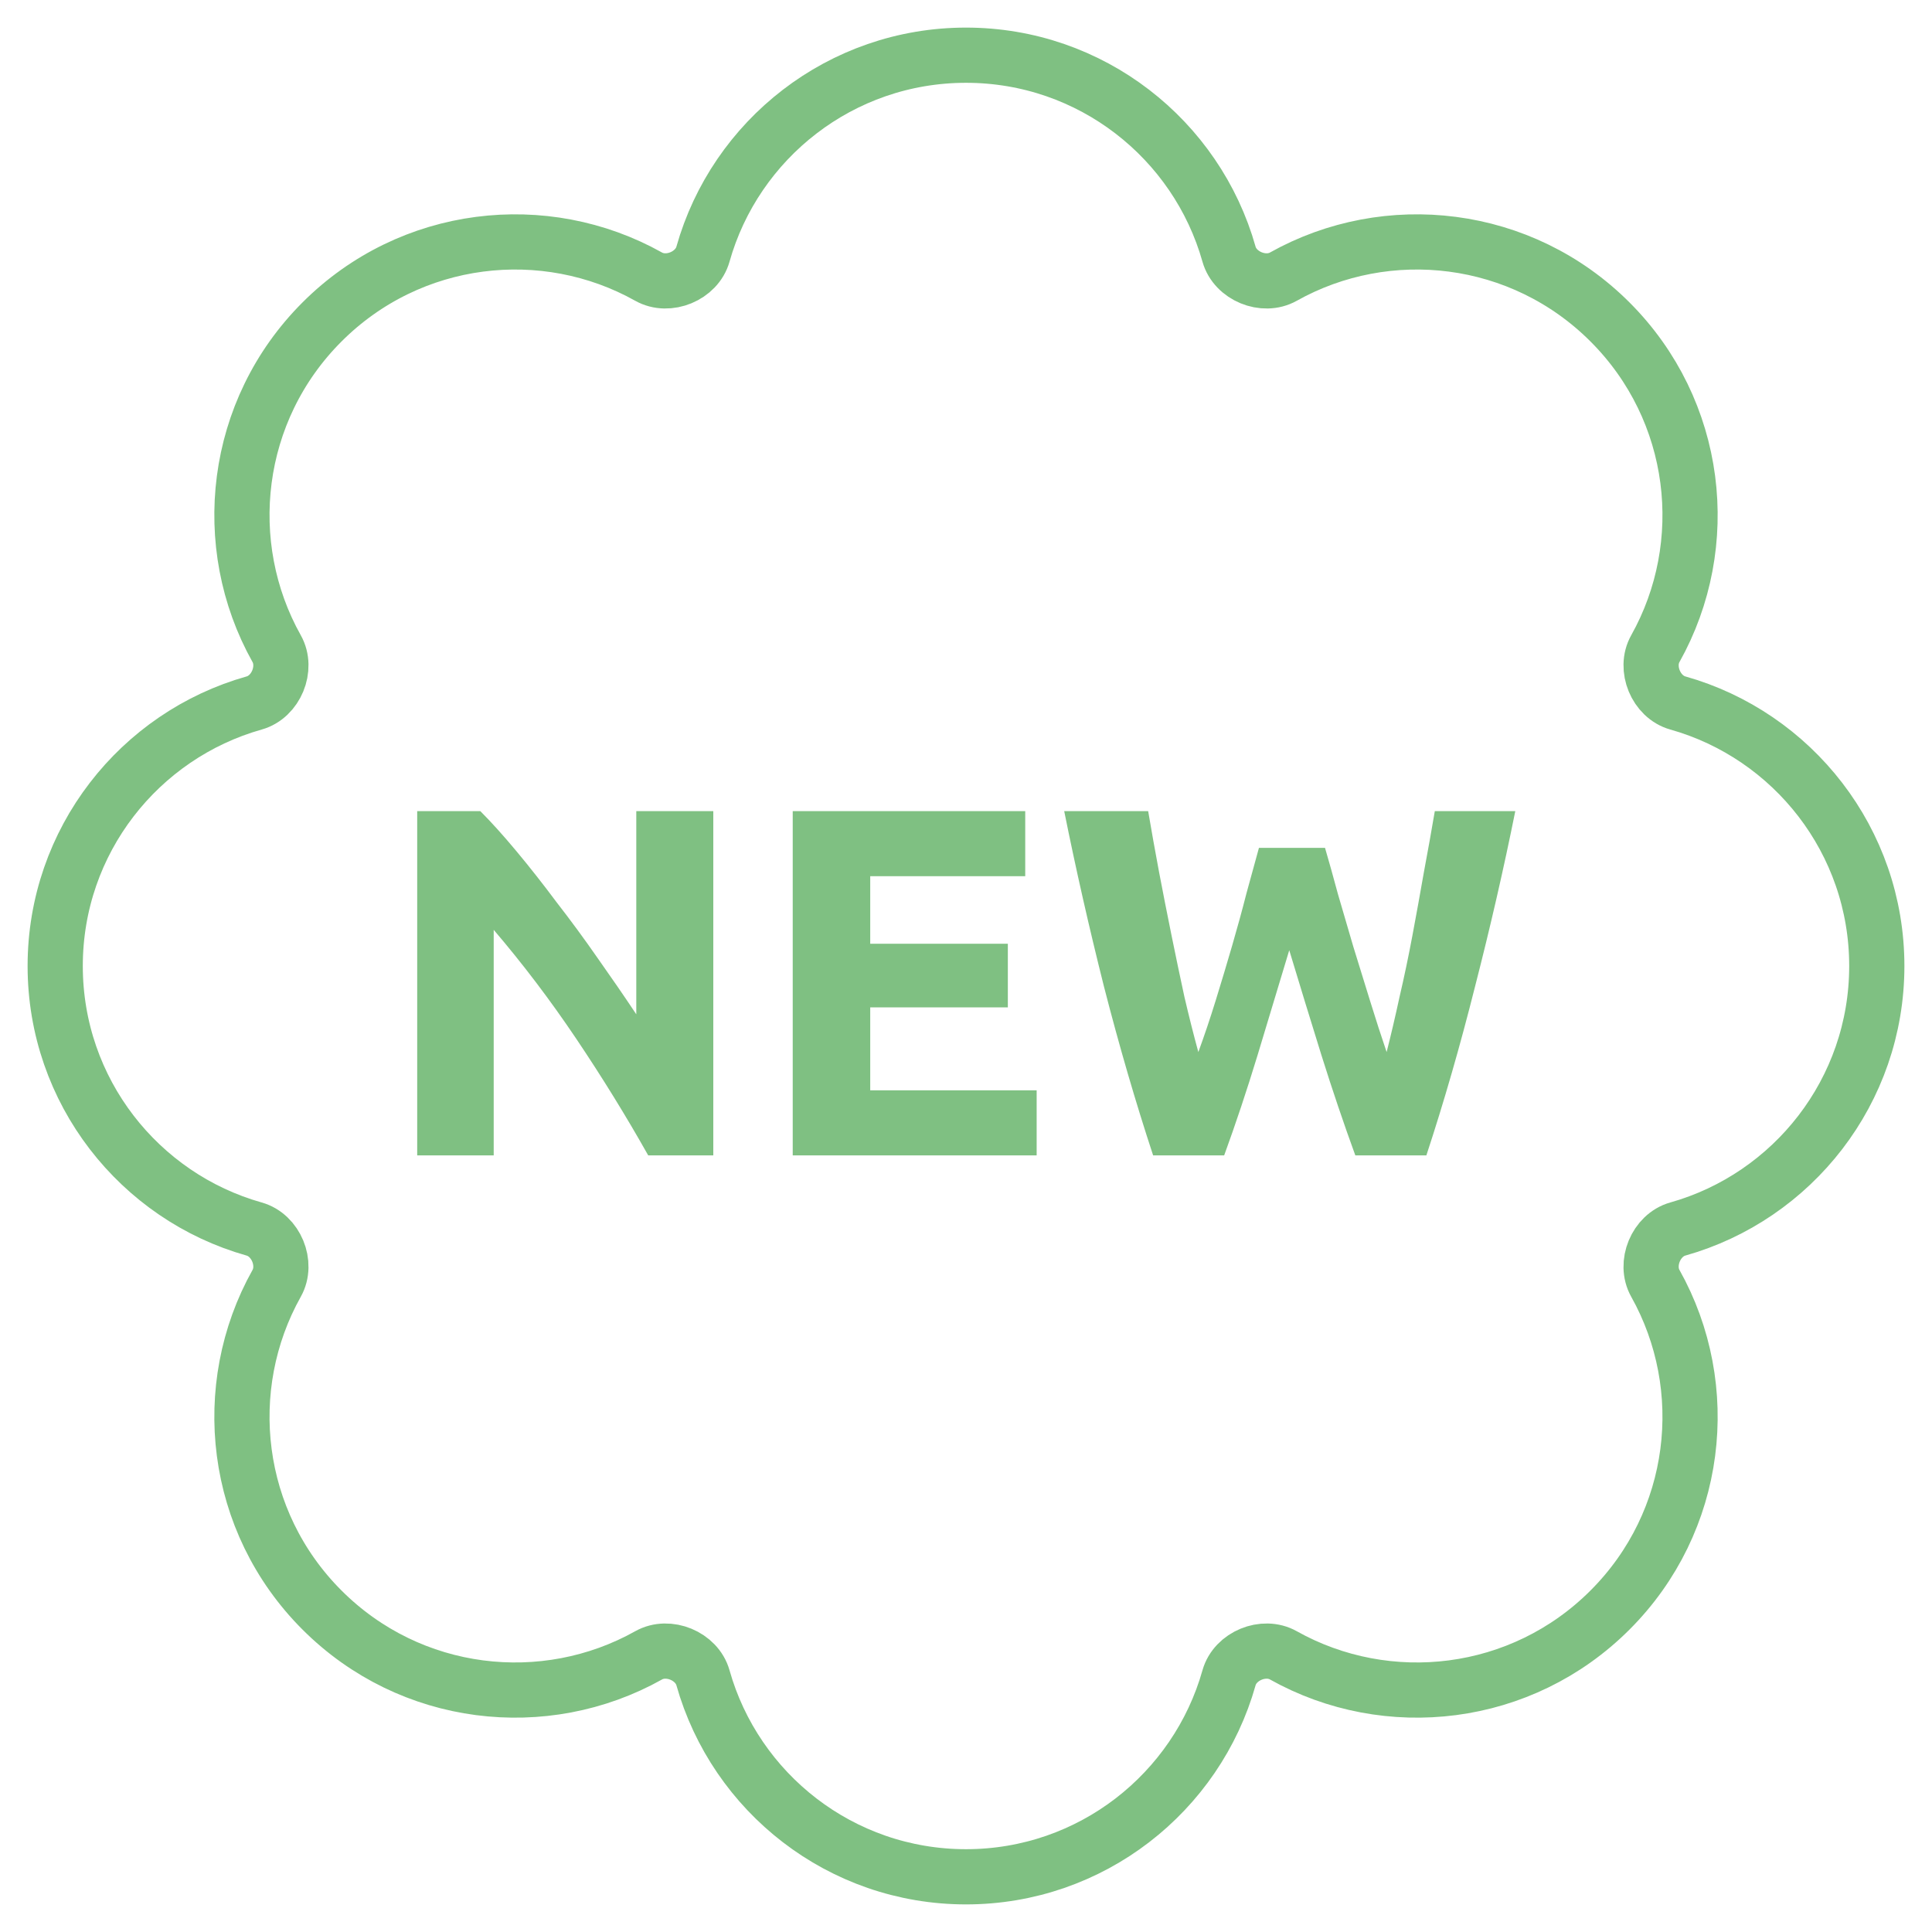 <svg width="35" height="35" viewBox="0 0 35 35" fill="none" xmlns="http://www.w3.org/2000/svg">
<path d="M17.5 34C19.767 34 21.679 32.475 22.265 30.395C22.376 30 22.891 29.787 23.249 29.988C25.134 31.044 27.564 30.771 29.167 29.167C30.771 27.564 31.044 25.134 29.988 23.249C29.787 22.891 30 22.376 30.395 22.265C32.475 21.679 34 19.767 34 17.5C34 15.233 32.475 13.321 30.395 12.735C30 12.624 29.787 12.109 29.988 11.751C31.044 9.866 30.771 7.436 29.167 5.833C27.564 4.229 25.134 3.956 23.249 5.012C22.891 5.213 22.376 5 22.265 4.605C21.679 2.525 19.767 1 17.5 1C15.233 1 13.321 2.525 12.735 4.604C12.624 5 12.109 5.213 11.751 5.012C9.866 3.956 7.436 4.229 5.833 5.833C4.229 7.436 3.956 9.866 5.012 11.751C5.213 12.109 5 12.624 4.605 12.735C2.525 13.321 1 15.233 1 17.5C1 19.767 2.525 21.679 4.604 22.265C5 22.376 5.213 22.891 5.012 23.249C3.956 25.134 4.229 27.564 5.833 29.167C7.436 30.771 9.866 31.044 11.751 29.988C12.109 29.787 12.624 30 12.735 30.395C13.321 32.475 15.233 34 17.5 34Z" stroke="#7FC082" stroke-linecap="round"/>
<path d="M11.743 20.931C11.341 20.217 10.906 19.512 10.438 18.816C9.97 18.12 9.472 17.463 8.944 16.845V20.931H7.558V14.694H8.701C8.899 14.892 9.118 15.135 9.358 15.423C9.598 15.711 9.841 16.02 10.087 16.35C10.339 16.674 10.588 17.013 10.834 17.367C11.08 17.715 11.311 18.051 11.527 18.375V14.694H12.922V20.931H11.743ZM14.361 20.931V14.694H18.573V15.873H15.765V17.097H18.258V18.249H15.765V19.752H18.78V20.931H14.361ZM24.004 15.36C24.076 15.606 24.154 15.885 24.238 16.197C24.328 16.503 24.421 16.821 24.517 17.151C24.619 17.481 24.721 17.811 24.823 18.141C24.925 18.471 25.024 18.777 25.12 19.059C25.198 18.753 25.276 18.42 25.354 18.06C25.438 17.7 25.516 17.328 25.588 16.944C25.66 16.56 25.729 16.179 25.795 15.801C25.867 15.417 25.933 15.048 25.993 14.694H27.451C27.241 15.738 26.998 16.797 26.722 17.871C26.452 18.945 26.158 19.965 25.84 20.931H24.553C24.343 20.355 24.139 19.752 23.941 19.122C23.743 18.486 23.548 17.85 23.356 17.214C23.164 17.85 22.972 18.486 22.78 19.122C22.588 19.752 22.387 20.355 22.177 20.931H20.89C20.572 19.965 20.275 18.945 19.999 17.871C19.729 16.797 19.489 15.738 19.279 14.694H20.8C20.86 15.048 20.926 15.417 20.998 15.801C21.07 16.179 21.145 16.56 21.223 16.944C21.301 17.328 21.379 17.7 21.457 18.06C21.541 18.42 21.625 18.753 21.709 19.059C21.817 18.765 21.922 18.453 22.024 18.123C22.126 17.793 22.225 17.463 22.321 17.133C22.417 16.803 22.504 16.485 22.582 16.179C22.666 15.873 22.741 15.6 22.807 15.36H24.004Z" fill="#7FC082"/>
</svg>
